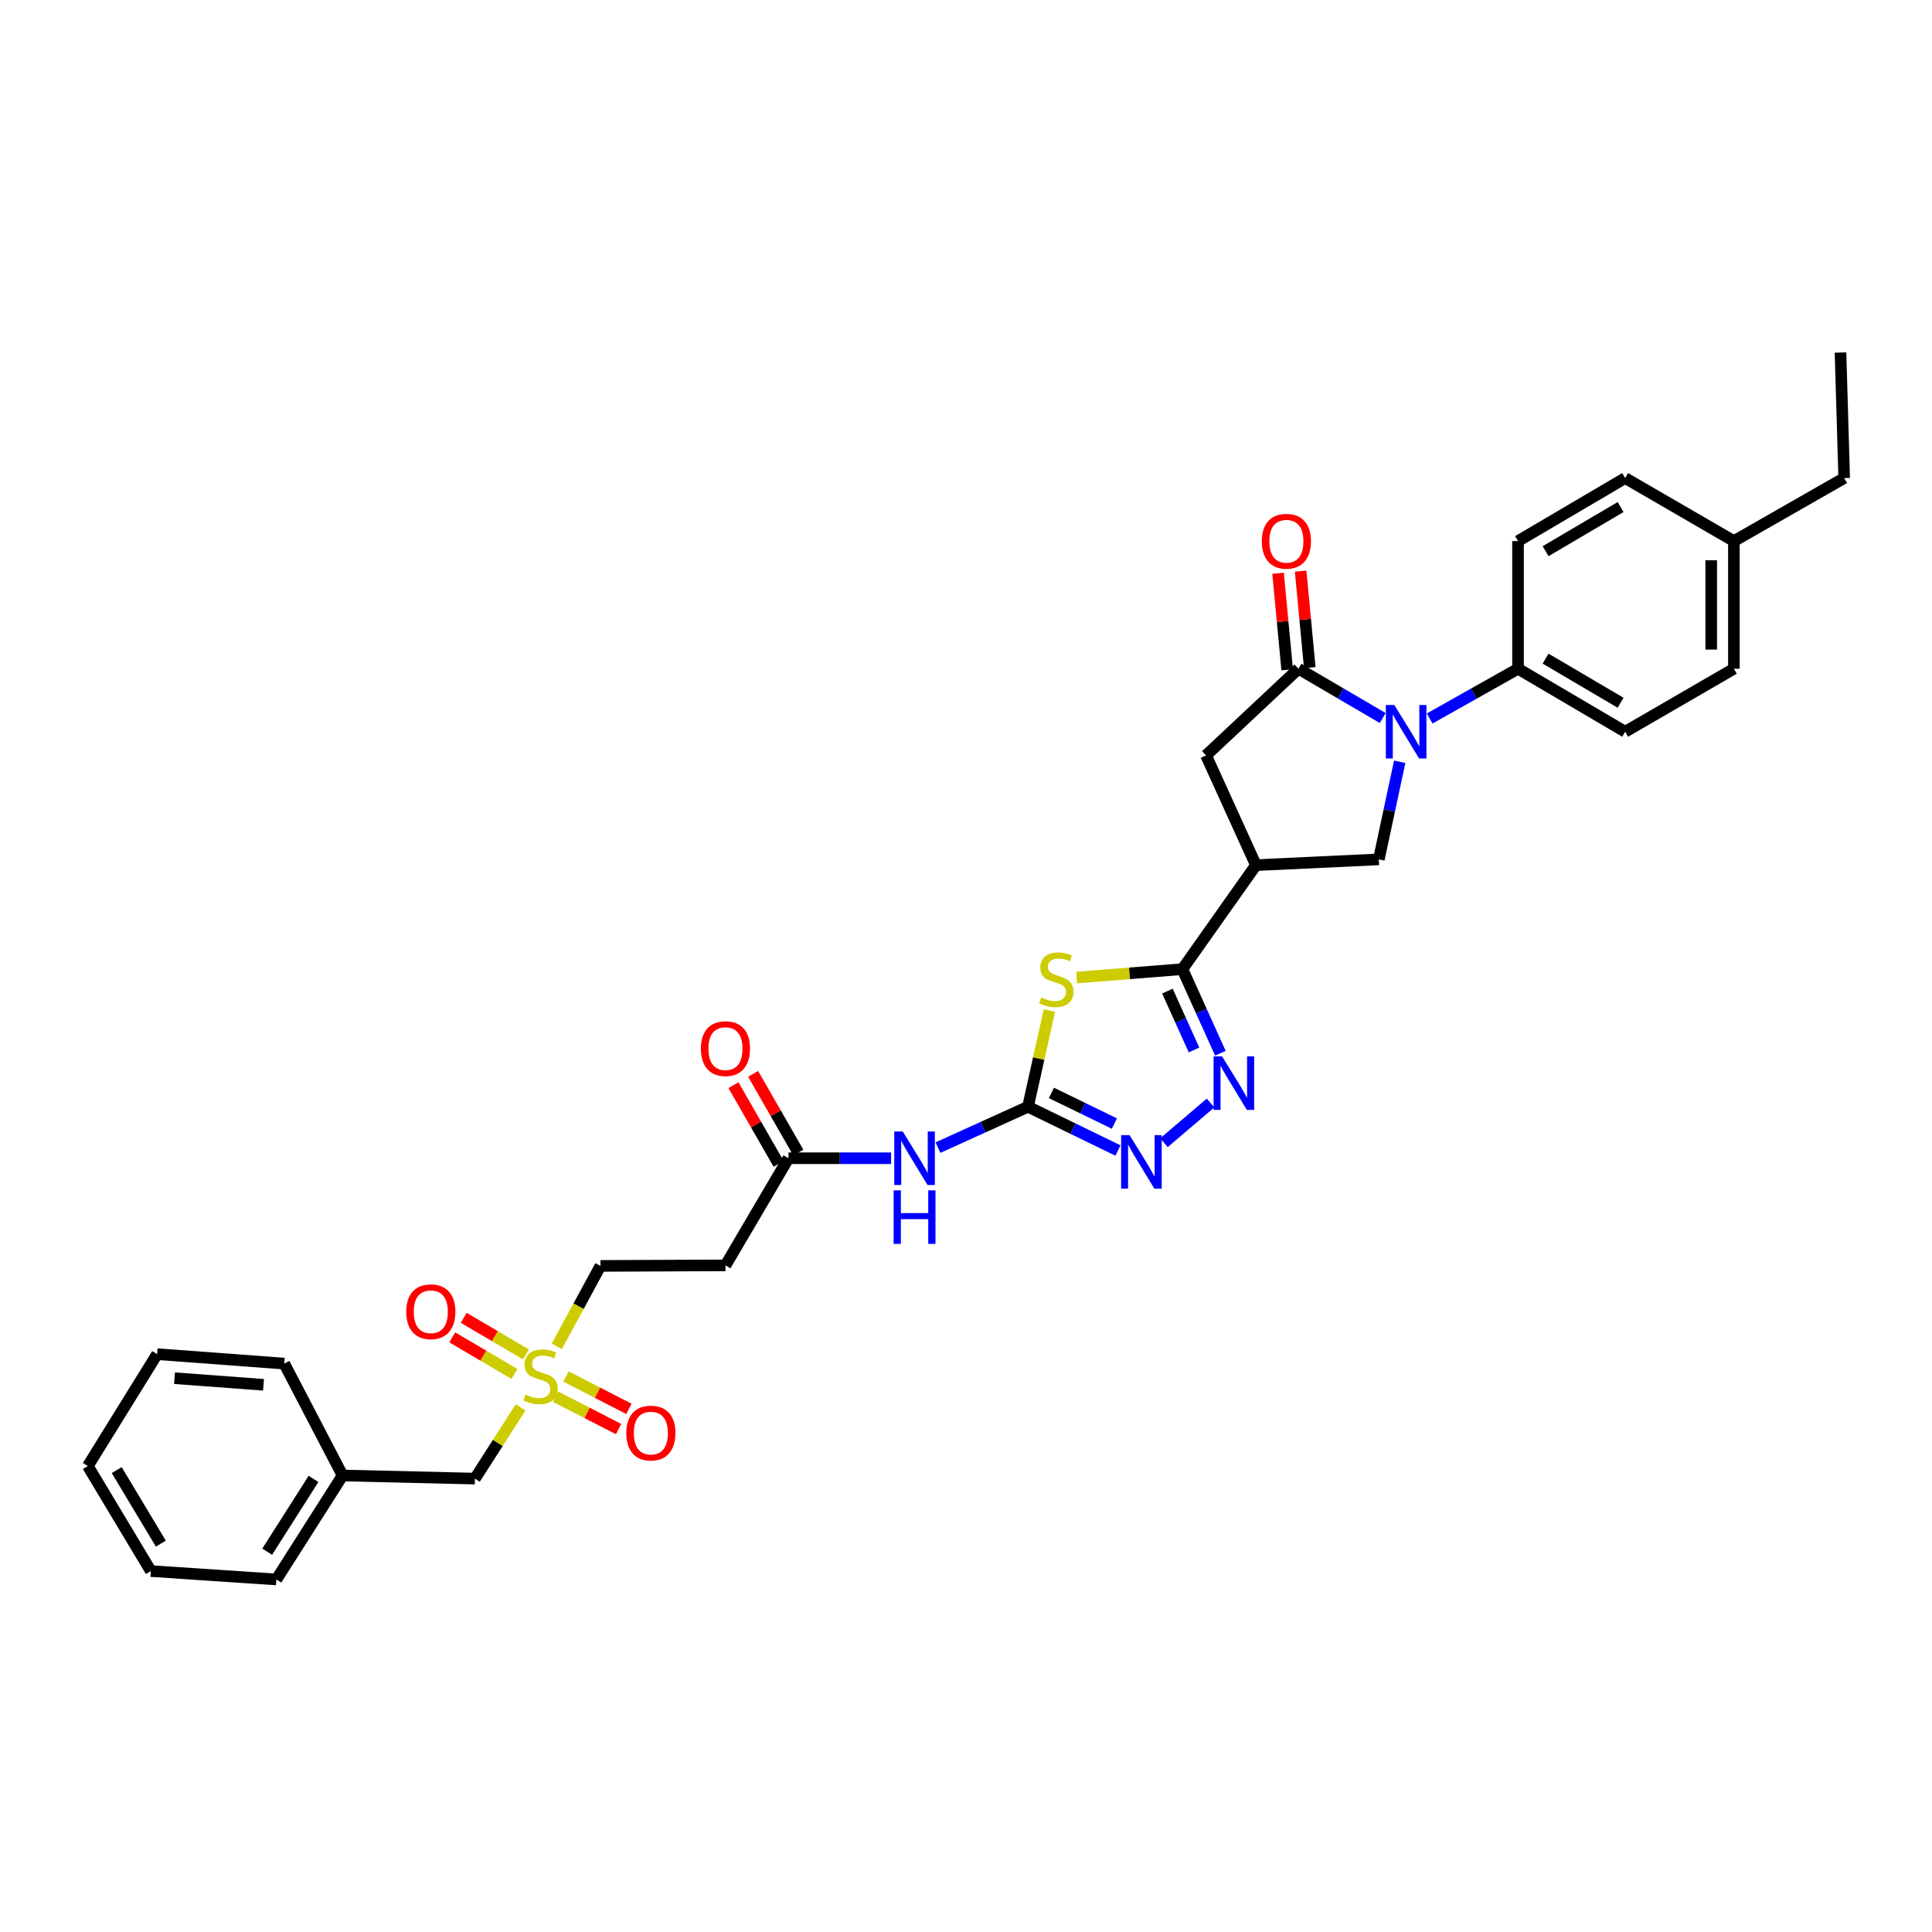 <?xml version='1.0' encoding='iso-8859-1'?>
<svg version='1.1' baseProfile='full'
              xmlns='http://www.w3.org/2000/svg'
                      xmlns:rdkit='http://www.rdkit.org/xml'
                      xmlns:xlink='http://www.w3.org/1999/xlink'
                  xml:space='preserve'
width='1000px' height='1000px' viewBox='0 0 1000 1000'>
<!-- END OF HEADER -->
<rect style='opacity:1.0;fill:#FFFFFF;stroke:none' width='1000' height='1000' x='0' y='0'> </rect>
<path class='bond-1' d='M 557.281,505.968 L 584.643,503.799' style='fill:none;fill-rule:evenodd;stroke:#CCCC00;stroke-width:6px;stroke-linecap:butt;stroke-linejoin:miter;stroke-opacity:1' />
<path class='bond-1' d='M 584.643,503.799 L 612.006,501.63' style='fill:none;fill-rule:evenodd;stroke:#000000;stroke-width:6px;stroke-linecap:butt;stroke-linejoin:miter;stroke-opacity:1' />
<path class='bond-2' d='M 543.154,523.048 L 537.622,547.951' style='fill:none;fill-rule:evenodd;stroke:#CCCC00;stroke-width:6px;stroke-linecap:butt;stroke-linejoin:miter;stroke-opacity:1' />
<path class='bond-2' d='M 537.622,547.951 L 532.09,572.854' style='fill:none;fill-rule:evenodd;stroke:#000000;stroke-width:6px;stroke-linecap:butt;stroke-linejoin:miter;stroke-opacity:1' />
<path class='bond-0' d='M 724.489,394.287 L 719.082,419.549' style='fill:none;fill-rule:evenodd;stroke:#0000FF;stroke-width:6px;stroke-linecap:butt;stroke-linejoin:miter;stroke-opacity:1' />
<path class='bond-0' d='M 719.082,419.549 L 713.676,444.812' style='fill:none;fill-rule:evenodd;stroke:#000000;stroke-width:6px;stroke-linecap:butt;stroke-linejoin:miter;stroke-opacity:1' />
<path class='bond-12' d='M 739.981,371.896 L 762.854,359.015' style='fill:none;fill-rule:evenodd;stroke:#0000FF;stroke-width:6px;stroke-linecap:butt;stroke-linejoin:miter;stroke-opacity:1' />
<path class='bond-12' d='M 762.854,359.015 L 785.728,346.135' style='fill:none;fill-rule:evenodd;stroke:#000000;stroke-width:6px;stroke-linecap:butt;stroke-linejoin:miter;stroke-opacity:1' />
<path class='bond-34' d='M 715.694,371.654 L 693.893,358.895' style='fill:none;fill-rule:evenodd;stroke:#0000FF;stroke-width:6px;stroke-linecap:butt;stroke-linejoin:miter;stroke-opacity:1' />
<path class='bond-34' d='M 693.893,358.895 L 672.091,346.135' style='fill:none;fill-rule:evenodd;stroke:#000000;stroke-width:6px;stroke-linecap:butt;stroke-linejoin:miter;stroke-opacity:1' />
<path class='bond-4' d='M 612.006,501.63 L 621.835,523.394' style='fill:none;fill-rule:evenodd;stroke:#000000;stroke-width:6px;stroke-linecap:butt;stroke-linejoin:miter;stroke-opacity:1' />
<path class='bond-4' d='M 621.835,523.394 L 631.665,545.157' style='fill:none;fill-rule:evenodd;stroke:#0000FF;stroke-width:6px;stroke-linecap:butt;stroke-linejoin:miter;stroke-opacity:1' />
<path class='bond-4' d='M 604.257,512.991 L 611.138,528.225' style='fill:none;fill-rule:evenodd;stroke:#000000;stroke-width:6px;stroke-linecap:butt;stroke-linejoin:miter;stroke-opacity:1' />
<path class='bond-4' d='M 611.138,528.225 L 618.018,543.46' style='fill:none;fill-rule:evenodd;stroke:#0000FF;stroke-width:6px;stroke-linecap:butt;stroke-linejoin:miter;stroke-opacity:1' />
<path class='bond-5' d='M 612.006,501.63 L 650.07,447.799' style='fill:none;fill-rule:evenodd;stroke:#000000;stroke-width:6px;stroke-linecap:butt;stroke-linejoin:miter;stroke-opacity:1' />
<path class='bond-6' d='M 532.09,572.854 L 555.373,584.179' style='fill:none;fill-rule:evenodd;stroke:#000000;stroke-width:6px;stroke-linecap:butt;stroke-linejoin:miter;stroke-opacity:1' />
<path class='bond-6' d='M 555.373,584.179 L 578.656,595.505' style='fill:none;fill-rule:evenodd;stroke:#0000FF;stroke-width:6px;stroke-linecap:butt;stroke-linejoin:miter;stroke-opacity:1' />
<path class='bond-6' d='M 544.21,565.696 L 560.508,573.624' style='fill:none;fill-rule:evenodd;stroke:#000000;stroke-width:6px;stroke-linecap:butt;stroke-linejoin:miter;stroke-opacity:1' />
<path class='bond-6' d='M 560.508,573.624 L 576.805,581.552' style='fill:none;fill-rule:evenodd;stroke:#0000FF;stroke-width:6px;stroke-linecap:butt;stroke-linejoin:miter;stroke-opacity:1' />
<path class='bond-9' d='M 532.09,572.854 L 508.788,583.429' style='fill:none;fill-rule:evenodd;stroke:#000000;stroke-width:6px;stroke-linecap:butt;stroke-linejoin:miter;stroke-opacity:1' />
<path class='bond-9' d='M 508.788,583.429 L 485.486,594.005' style='fill:none;fill-rule:evenodd;stroke:#0000FF;stroke-width:6px;stroke-linecap:butt;stroke-linejoin:miter;stroke-opacity:1' />
<path class='bond-3' d='M 672.091,346.135 L 624.246,390.994' style='fill:none;fill-rule:evenodd;stroke:#000000;stroke-width:6px;stroke-linecap:butt;stroke-linejoin:miter;stroke-opacity:1' />
<path class='bond-16' d='M 677.934,345.582 L 675.569,320.598' style='fill:none;fill-rule:evenodd;stroke:#000000;stroke-width:6px;stroke-linecap:butt;stroke-linejoin:miter;stroke-opacity:1' />
<path class='bond-16' d='M 675.569,320.598 L 673.204,295.614' style='fill:none;fill-rule:evenodd;stroke:#FF0000;stroke-width:6px;stroke-linecap:butt;stroke-linejoin:miter;stroke-opacity:1' />
<path class='bond-16' d='M 666.248,346.688 L 663.883,321.704' style='fill:none;fill-rule:evenodd;stroke:#000000;stroke-width:6px;stroke-linecap:butt;stroke-linejoin:miter;stroke-opacity:1' />
<path class='bond-16' d='M 663.883,321.704 L 661.518,296.72' style='fill:none;fill-rule:evenodd;stroke:#FF0000;stroke-width:6px;stroke-linecap:butt;stroke-linejoin:miter;stroke-opacity:1' />
<path class='bond-33' d='M 626.574,570.918 L 602.474,591.455' style='fill:none;fill-rule:evenodd;stroke:#0000FF;stroke-width:6px;stroke-linecap:butt;stroke-linejoin:miter;stroke-opacity:1' />
<path class='bond-8' d='M 650.07,447.799 L 713.676,444.812' style='fill:none;fill-rule:evenodd;stroke:#000000;stroke-width:6px;stroke-linecap:butt;stroke-linejoin:miter;stroke-opacity:1' />
<path class='bond-10' d='M 650.07,447.799 L 624.246,390.994' style='fill:none;fill-rule:evenodd;stroke:#000000;stroke-width:6px;stroke-linecap:butt;stroke-linejoin:miter;stroke-opacity:1' />
<path class='bond-7' d='M 288.18,696.878 L 299.482,676.053' style='fill:none;fill-rule:evenodd;stroke:#CCCC00;stroke-width:6px;stroke-linecap:butt;stroke-linejoin:miter;stroke-opacity:1' />
<path class='bond-7' d='M 299.482,676.053 L 310.784,655.228' style='fill:none;fill-rule:evenodd;stroke:#000000;stroke-width:6px;stroke-linecap:butt;stroke-linejoin:miter;stroke-opacity:1' />
<path class='bond-14' d='M 272.249,701.059 L 256.134,691.577' style='fill:none;fill-rule:evenodd;stroke:#CCCC00;stroke-width:6px;stroke-linecap:butt;stroke-linejoin:miter;stroke-opacity:1' />
<path class='bond-14' d='M 256.134,691.577 L 240.02,682.094' style='fill:none;fill-rule:evenodd;stroke:#FF0000;stroke-width:6px;stroke-linecap:butt;stroke-linejoin:miter;stroke-opacity:1' />
<path class='bond-14' d='M 266.296,711.176 L 250.182,701.693' style='fill:none;fill-rule:evenodd;stroke:#CCCC00;stroke-width:6px;stroke-linecap:butt;stroke-linejoin:miter;stroke-opacity:1' />
<path class='bond-14' d='M 250.182,701.693 L 234.067,692.211' style='fill:none;fill-rule:evenodd;stroke:#FF0000;stroke-width:6px;stroke-linecap:butt;stroke-linejoin:miter;stroke-opacity:1' />
<path class='bond-15' d='M 287.605,722.927 L 303.891,731.304' style='fill:none;fill-rule:evenodd;stroke:#CCCC00;stroke-width:6px;stroke-linecap:butt;stroke-linejoin:miter;stroke-opacity:1' />
<path class='bond-15' d='M 303.891,731.304 L 320.177,739.682' style='fill:none;fill-rule:evenodd;stroke:#FF0000;stroke-width:6px;stroke-linecap:butt;stroke-linejoin:miter;stroke-opacity:1' />
<path class='bond-15' d='M 292.974,712.489 L 309.26,720.866' style='fill:none;fill-rule:evenodd;stroke:#CCCC00;stroke-width:6px;stroke-linecap:butt;stroke-linejoin:miter;stroke-opacity:1' />
<path class='bond-15' d='M 309.26,720.866 L 325.547,729.244' style='fill:none;fill-rule:evenodd;stroke:#FF0000;stroke-width:6px;stroke-linecap:butt;stroke-linejoin:miter;stroke-opacity:1' />
<path class='bond-18' d='M 269.464,728.443 L 257.643,746.886' style='fill:none;fill-rule:evenodd;stroke:#CCCC00;stroke-width:6px;stroke-linecap:butt;stroke-linejoin:miter;stroke-opacity:1' />
<path class='bond-18' d='M 257.643,746.886 L 245.821,765.33' style='fill:none;fill-rule:evenodd;stroke:#000000;stroke-width:6px;stroke-linecap:butt;stroke-linejoin:miter;stroke-opacity:1' />
<path class='bond-11' d='M 461.231,599.505 L 434.671,599.505' style='fill:none;fill-rule:evenodd;stroke:#0000FF;stroke-width:6px;stroke-linecap:butt;stroke-linejoin:miter;stroke-opacity:1' />
<path class='bond-11' d='M 434.671,599.505 L 408.111,599.505' style='fill:none;fill-rule:evenodd;stroke:#000000;stroke-width:6px;stroke-linecap:butt;stroke-linejoin:miter;stroke-opacity:1' />
<path class='bond-13' d='M 408.111,599.505 L 375.5,654.96' style='fill:none;fill-rule:evenodd;stroke:#000000;stroke-width:6px;stroke-linecap:butt;stroke-linejoin:miter;stroke-opacity:1' />
<path class='bond-19' d='M 413.202,596.584 L 401.509,576.212' style='fill:none;fill-rule:evenodd;stroke:#000000;stroke-width:6px;stroke-linecap:butt;stroke-linejoin:miter;stroke-opacity:1' />
<path class='bond-19' d='M 401.509,576.212 L 389.816,555.841' style='fill:none;fill-rule:evenodd;stroke:#FF0000;stroke-width:6px;stroke-linecap:butt;stroke-linejoin:miter;stroke-opacity:1' />
<path class='bond-19' d='M 403.021,602.427 L 391.329,582.055' style='fill:none;fill-rule:evenodd;stroke:#000000;stroke-width:6px;stroke-linecap:butt;stroke-linejoin:miter;stroke-opacity:1' />
<path class='bond-19' d='M 391.329,582.055 L 379.636,561.684' style='fill:none;fill-rule:evenodd;stroke:#FF0000;stroke-width:6px;stroke-linecap:butt;stroke-linejoin:miter;stroke-opacity:1' />
<path class='bond-20' d='M 785.728,346.135 L 841.176,378.747' style='fill:none;fill-rule:evenodd;stroke:#000000;stroke-width:6px;stroke-linecap:butt;stroke-linejoin:miter;stroke-opacity:1' />
<path class='bond-20' d='M 799.996,340.909 L 838.81,363.737' style='fill:none;fill-rule:evenodd;stroke:#000000;stroke-width:6px;stroke-linecap:butt;stroke-linejoin:miter;stroke-opacity:1' />
<path class='bond-21' d='M 785.728,346.135 L 785.728,280.07' style='fill:none;fill-rule:evenodd;stroke:#000000;stroke-width:6px;stroke-linecap:butt;stroke-linejoin:miter;stroke-opacity:1' />
<path class='bond-17' d='M 375.5,654.96 L 310.784,655.228' style='fill:none;fill-rule:evenodd;stroke:#000000;stroke-width:6px;stroke-linecap:butt;stroke-linejoin:miter;stroke-opacity:1' />
<path class='bond-25' d='M 245.821,765.33 L 177.317,763.706' style='fill:none;fill-rule:evenodd;stroke:#000000;stroke-width:6px;stroke-linecap:butt;stroke-linejoin:miter;stroke-opacity:1' />
<path class='bond-22' d='M 841.176,378.747 L 897.46,346.135' style='fill:none;fill-rule:evenodd;stroke:#000000;stroke-width:6px;stroke-linecap:butt;stroke-linejoin:miter;stroke-opacity:1' />
<path class='bond-23' d='M 785.728,280.07 L 841.176,247.445' style='fill:none;fill-rule:evenodd;stroke:#000000;stroke-width:6px;stroke-linecap:butt;stroke-linejoin:miter;stroke-opacity:1' />
<path class='bond-23' d='M 799.997,285.293 L 838.812,262.455' style='fill:none;fill-rule:evenodd;stroke:#000000;stroke-width:6px;stroke-linecap:butt;stroke-linejoin:miter;stroke-opacity:1' />
<path class='bond-35' d='M 897.46,346.135 L 897.46,280.07' style='fill:none;fill-rule:evenodd;stroke:#000000;stroke-width:6px;stroke-linecap:butt;stroke-linejoin:miter;stroke-opacity:1' />
<path class='bond-35' d='M 885.722,336.225 L 885.722,289.98' style='fill:none;fill-rule:evenodd;stroke:#000000;stroke-width:6px;stroke-linecap:butt;stroke-linejoin:miter;stroke-opacity:1' />
<path class='bond-24' d='M 841.176,247.445 L 897.46,280.07' style='fill:none;fill-rule:evenodd;stroke:#000000;stroke-width:6px;stroke-linecap:butt;stroke-linejoin:miter;stroke-opacity:1' />
<path class='bond-26' d='M 897.46,280.07 L 954.545,247.445' style='fill:none;fill-rule:evenodd;stroke:#000000;stroke-width:6px;stroke-linecap:butt;stroke-linejoin:miter;stroke-opacity:1' />
<path class='bond-27' d='M 177.317,763.706 L 143.056,817.531' style='fill:none;fill-rule:evenodd;stroke:#000000;stroke-width:6px;stroke-linecap:butt;stroke-linejoin:miter;stroke-opacity:1' />
<path class='bond-27' d='M 162.276,765.477 L 138.293,803.154' style='fill:none;fill-rule:evenodd;stroke:#000000;stroke-width:6px;stroke-linecap:butt;stroke-linejoin:miter;stroke-opacity:1' />
<path class='bond-28' d='M 177.317,763.706 L 147.131,705.799' style='fill:none;fill-rule:evenodd;stroke:#000000;stroke-width:6px;stroke-linecap:butt;stroke-linejoin:miter;stroke-opacity:1' />
<path class='bond-29' d='M 954.545,247.445 L 952.641,182.469' style='fill:none;fill-rule:evenodd;stroke:#000000;stroke-width:6px;stroke-linecap:butt;stroke-linejoin:miter;stroke-opacity:1' />
<path class='bond-30' d='M 143.056,817.531 L 78.079,813.181' style='fill:none;fill-rule:evenodd;stroke:#000000;stroke-width:6px;stroke-linecap:butt;stroke-linejoin:miter;stroke-opacity:1' />
<path class='bond-31' d='M 147.131,705.799 L 81.334,700.908' style='fill:none;fill-rule:evenodd;stroke:#000000;stroke-width:6px;stroke-linecap:butt;stroke-linejoin:miter;stroke-opacity:1' />
<path class='bond-31' d='M 136.391,716.771 L 90.333,713.347' style='fill:none;fill-rule:evenodd;stroke:#000000;stroke-width:6px;stroke-linecap:butt;stroke-linejoin:miter;stroke-opacity:1' />
<path class='bond-36' d='M 78.079,813.181 L 45.455,758.809' style='fill:none;fill-rule:evenodd;stroke:#000000;stroke-width:6px;stroke-linecap:butt;stroke-linejoin:miter;stroke-opacity:1' />
<path class='bond-36' d='M 83.251,798.986 L 60.413,760.925' style='fill:none;fill-rule:evenodd;stroke:#000000;stroke-width:6px;stroke-linecap:butt;stroke-linejoin:miter;stroke-opacity:1' />
<path class='bond-32' d='M 81.334,700.908 L 45.455,758.809' style='fill:none;fill-rule:evenodd;stroke:#000000;stroke-width:6px;stroke-linecap:butt;stroke-linejoin:miter;stroke-opacity:1' />
<path  class='atom-0' d='M 538.937 516.309
Q 539.25 516.427, 540.542 516.974
Q 541.833 517.522, 543.241 517.874
Q 544.689 518.187, 546.098 518.187
Q 548.719 518.187, 550.245 516.935
Q 551.771 515.644, 551.771 513.414
Q 551.771 511.888, 550.988 510.949
Q 550.245 510.01, 549.071 509.501
Q 547.897 508.993, 545.941 508.406
Q 543.476 507.662, 541.989 506.958
Q 540.542 506.254, 539.485 504.767
Q 538.468 503.28, 538.468 500.776
Q 538.468 497.294, 540.815 495.142
Q 543.202 492.99, 547.897 492.99
Q 551.106 492.99, 554.744 494.516
L 553.845 497.529
Q 550.519 496.159, 548.015 496.159
Q 545.315 496.159, 543.828 497.294
Q 542.341 498.389, 542.381 500.306
Q 542.381 501.793, 543.124 502.693
Q 543.906 503.593, 545.002 504.102
Q 546.137 504.61, 548.015 505.197
Q 550.519 505.98, 552.006 506.762
Q 553.492 507.545, 554.549 509.149
Q 555.644 510.714, 555.644 513.414
Q 555.644 517.248, 553.062 519.322
Q 550.519 521.357, 546.254 521.357
Q 543.789 521.357, 541.911 520.809
Q 540.072 520.3, 537.881 519.4
L 538.937 516.309
' fill='#CCCC00'/>
<path  class='atom-1' d='M 721.691 364.896
L 730.768 379.569
Q 731.668 381.016, 733.116 383.638
Q 734.563 386.259, 734.642 386.416
L 734.642 364.896
L 738.319 364.896
L 738.319 392.598
L 734.524 392.598
L 724.782 376.556
Q 723.647 374.678, 722.434 372.526
Q 721.26 370.374, 720.908 369.709
L 720.908 392.598
L 717.309 392.598
L 717.309 364.896
L 721.691 364.896
' fill='#0000FF'/>
<path  class='atom-5' d='M 632.528 546.776
L 641.605 561.448
Q 642.505 562.896, 643.953 565.517
Q 645.401 568.139, 645.479 568.295
L 645.479 546.776
L 649.157 546.776
L 649.157 574.477
L 645.361 574.477
L 635.619 558.435
Q 634.484 556.557, 633.271 554.405
Q 632.098 552.253, 631.745 551.588
L 631.745 574.477
L 628.146 574.477
L 628.146 546.776
L 632.528 546.776
' fill='#0000FF'/>
<path  class='atom-7' d='M 584.67 587.559
L 593.747 602.231
Q 594.647 603.679, 596.095 606.3
Q 597.542 608.922, 597.621 609.078
L 597.621 587.559
L 601.298 587.559
L 601.298 615.26
L 597.503 615.26
L 587.761 599.218
Q 586.626 597.34, 585.413 595.188
Q 584.239 593.036, 583.887 592.371
L 583.887 615.26
L 580.288 615.26
L 580.288 587.559
L 584.67 587.559
' fill='#0000FF'/>
<path  class='atom-8' d='M 271.977 721.821
Q 272.29 721.938, 273.582 722.486
Q 274.873 723.034, 276.281 723.386
Q 277.729 723.699, 279.137 723.699
Q 281.759 723.699, 283.285 722.447
Q 284.811 721.156, 284.811 718.926
Q 284.811 717.4, 284.028 716.461
Q 283.285 715.522, 282.111 715.013
Q 280.937 714.504, 278.981 713.918
Q 276.516 713.174, 275.029 712.47
Q 273.582 711.766, 272.525 710.279
Q 271.508 708.792, 271.508 706.288
Q 271.508 702.806, 273.855 700.654
Q 276.242 698.502, 280.937 698.502
Q 284.146 698.502, 287.784 700.028
L 286.885 703.04
Q 283.559 701.671, 281.055 701.671
Q 278.355 701.671, 276.868 702.806
Q 275.381 703.901, 275.42 705.818
Q 275.42 707.305, 276.164 708.205
Q 276.946 709.105, 278.042 709.614
Q 279.177 710.122, 281.055 710.709
Q 283.559 711.492, 285.046 712.274
Q 286.532 713.057, 287.589 714.661
Q 288.684 716.226, 288.684 718.926
Q 288.684 722.76, 286.102 724.834
Q 283.559 726.868, 279.294 726.868
Q 276.829 726.868, 274.951 726.321
Q 273.112 725.812, 270.921 724.912
L 271.977 721.821
' fill='#CCCC00'/>
<path  class='atom-10' d='M 467.245 585.654
L 476.322 600.327
Q 477.222 601.775, 478.67 604.396
Q 480.117 607.017, 480.195 607.174
L 480.195 585.654
L 483.873 585.654
L 483.873 613.356
L 480.078 613.356
L 470.336 597.314
Q 469.201 595.436, 467.988 593.284
Q 466.814 591.132, 466.462 590.467
L 466.462 613.356
L 462.862 613.356
L 462.862 585.654
L 467.245 585.654
' fill='#0000FF'/>
<path  class='atom-10' d='M 462.53 616.126
L 466.286 616.126
L 466.286 627.903
L 480.45 627.903
L 480.45 616.126
L 484.206 616.126
L 484.206 643.828
L 480.45 643.828
L 480.45 631.033
L 466.286 631.033
L 466.286 643.828
L 462.53 643.828
L 462.53 616.126
' fill='#0000FF'/>
<path  class='atom-15' d='M 210.268 678.958
Q 210.268 672.307, 213.555 668.59
Q 216.842 664.872, 222.984 664.872
Q 229.127 664.872, 232.414 668.59
Q 235.701 672.307, 235.701 678.958
Q 235.701 685.688, 232.375 689.522
Q 229.049 693.317, 222.984 693.317
Q 216.881 693.317, 213.555 689.522
Q 210.268 685.727, 210.268 678.958
M 222.984 690.187
Q 227.21 690.187, 229.479 687.37
Q 231.788 684.514, 231.788 678.958
Q 231.788 673.519, 229.479 670.781
Q 227.21 668.003, 222.984 668.003
Q 218.759 668.003, 216.45 670.741
Q 214.181 673.48, 214.181 678.958
Q 214.181 684.553, 216.45 687.37
Q 218.759 690.187, 222.984 690.187
' fill='#FF0000'/>
<path  class='atom-16' d='M 324.172 741.756
Q 324.172 735.105, 327.459 731.388
Q 330.745 727.671, 336.888 727.671
Q 343.031 727.671, 346.318 731.388
Q 349.604 735.105, 349.604 741.756
Q 349.604 748.486, 346.279 752.32
Q 342.953 756.115, 336.888 756.115
Q 330.784 756.115, 327.459 752.32
Q 324.172 748.525, 324.172 741.756
M 336.888 752.985
Q 341.114 752.985, 343.383 750.168
Q 345.692 747.312, 345.692 741.756
Q 345.692 736.317, 343.383 733.579
Q 341.114 730.801, 336.888 730.801
Q 332.663 730.801, 330.354 733.539
Q 328.085 736.278, 328.085 741.756
Q 328.085 747.351, 330.354 750.168
Q 332.663 752.985, 336.888 752.985
' fill='#FF0000'/>
<path  class='atom-17' d='M 653.122 280.148
Q 653.122 273.497, 656.408 269.78
Q 659.695 266.063, 665.838 266.063
Q 671.98 266.063, 675.267 269.78
Q 678.554 273.497, 678.554 280.148
Q 678.554 286.878, 675.228 290.712
Q 671.902 294.508, 665.838 294.508
Q 659.734 294.508, 656.408 290.712
Q 653.122 286.917, 653.122 280.148
M 665.838 291.378
Q 670.063 291.378, 672.333 288.56
Q 674.641 285.704, 674.641 280.148
Q 674.641 274.71, 672.333 271.971
Q 670.063 269.193, 665.838 269.193
Q 661.612 269.193, 659.303 271.932
Q 657.034 274.671, 657.034 280.148
Q 657.034 285.743, 659.303 288.56
Q 661.612 291.378, 665.838 291.378
' fill='#FF0000'/>
<path  class='atom-20' d='M 362.783 542.765
Q 362.783 536.114, 366.07 532.397
Q 369.357 528.68, 375.5 528.68
Q 381.642 528.68, 384.929 532.397
Q 388.216 536.114, 388.216 542.765
Q 388.216 549.495, 384.89 553.329
Q 381.564 557.125, 375.5 557.125
Q 369.396 557.125, 366.07 553.329
Q 362.783 549.534, 362.783 542.765
M 375.5 553.995
Q 379.725 553.995, 381.995 551.177
Q 384.303 548.321, 384.303 542.765
Q 384.303 537.327, 381.995 534.588
Q 379.725 531.81, 375.5 531.81
Q 371.274 531.81, 368.965 534.549
Q 366.696 537.288, 366.696 542.765
Q 366.696 548.36, 368.965 551.177
Q 371.274 553.995, 375.5 553.995
' fill='#FF0000'/>
</svg>
